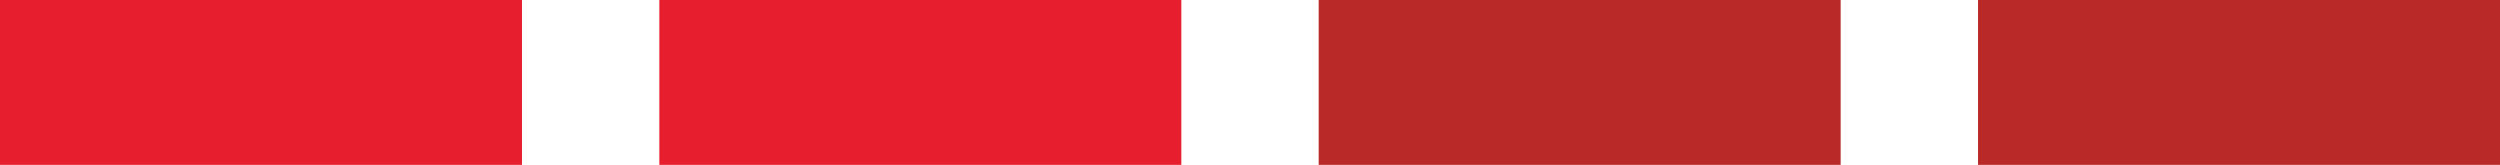 <svg width="182" height="12" fill="none" xmlns="http://www.w3.org/2000/svg"><path d="M48 12h38V0H48v12z" fill="#E61E2D"/><path d="M134 12V0H96v12h38z" fill="#B82928"/><path d="M38 0H0v12h38V0z" fill="#E61E2D"/><path d="M144 12h38V0h-38v12z" fill="#B82928"/></svg>